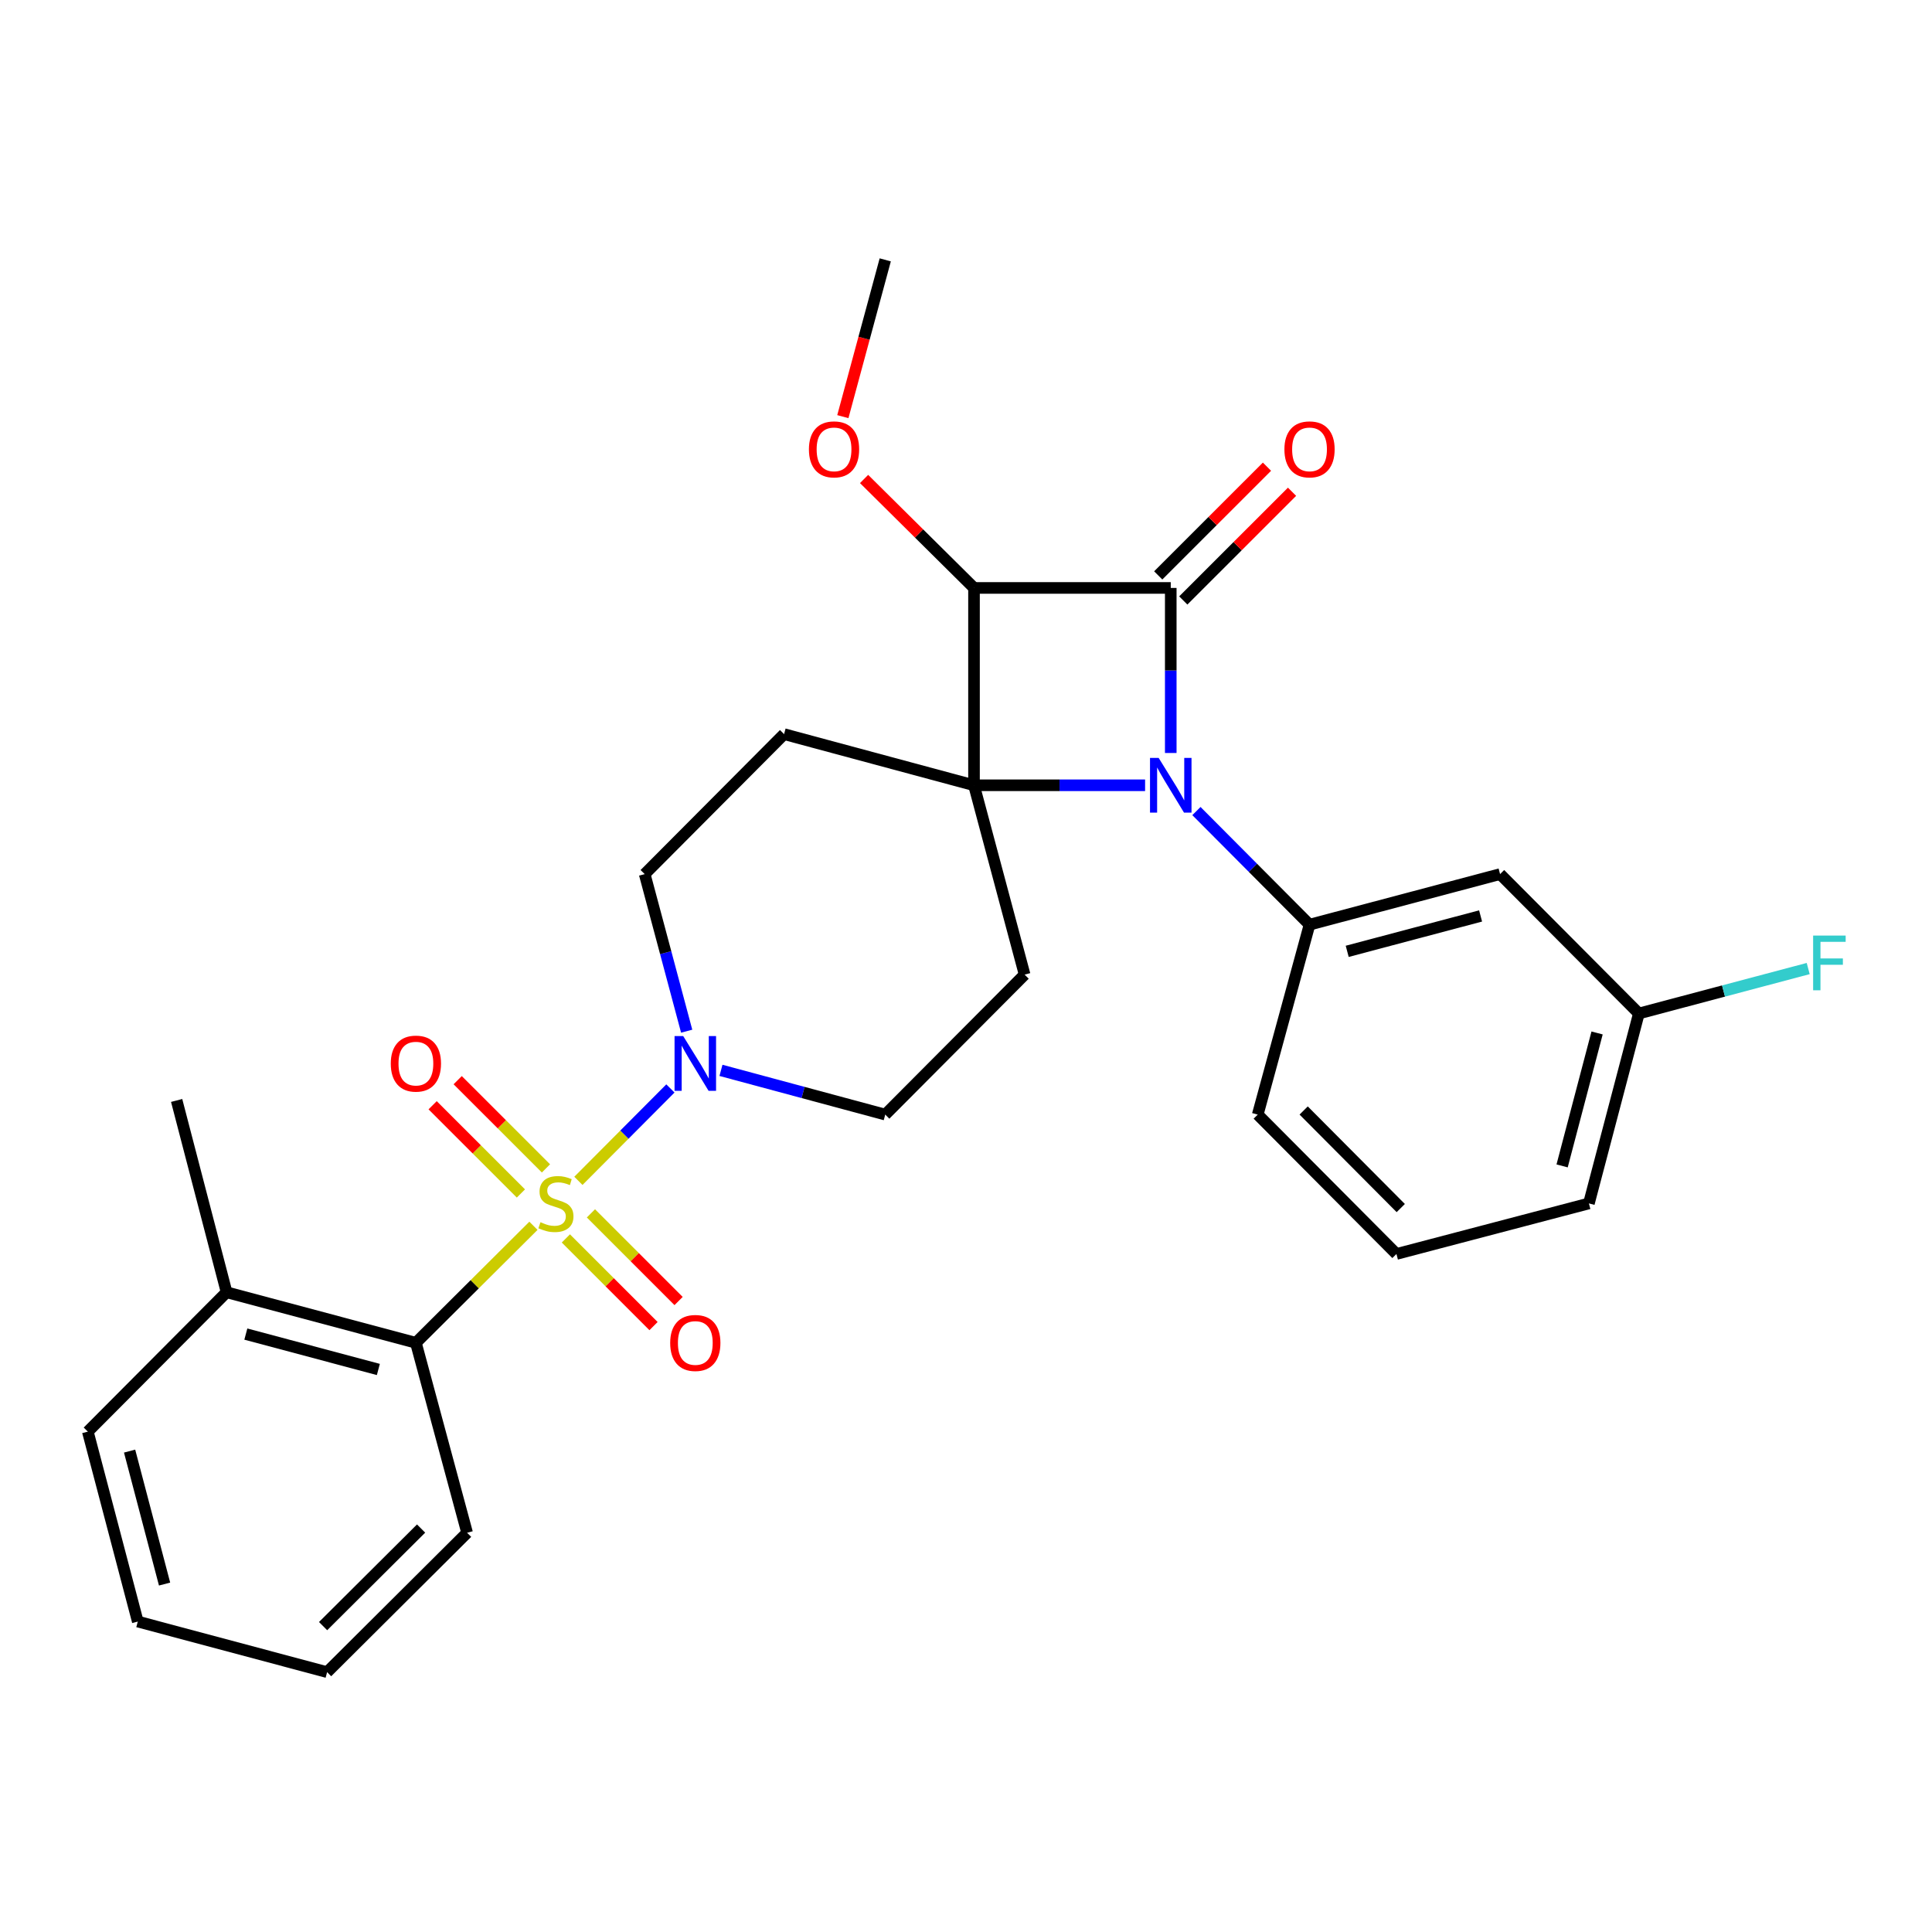 <?xml version='1.0' encoding='iso-8859-1'?>
<svg version='1.1' baseProfile='full'
              xmlns='http://www.w3.org/2000/svg'
                      xmlns:rdkit='http://www.rdkit.org/xml'
                      xmlns:xlink='http://www.w3.org/1999/xlink'
                  xml:space='preserve'
width='1000px' height='1000px' viewBox='0 0 1000 1000'>
<!-- END OF HEADER -->
<rect style='opacity:1.0;fill:#FFFFFF;stroke:none' width='1000' height='1000' x='0' y='0'> </rect>
<path class='bond-4' d='M 299.382,611.204 L 323.194,587.291' style='fill:none;fill-rule:evenodd;stroke:#CCCC00;stroke-width:6px;stroke-linecap:butt;stroke-linejoin:miter;stroke-opacity:1' />
<path class='bond-4' d='M 323.194,587.291 L 347.005,563.378' style='fill:none;fill-rule:evenodd;stroke:#0000FF;stroke-width:6px;stroke-linecap:butt;stroke-linejoin:miter;stroke-opacity:1' />
<path class='bond-6' d='M 276.109,634.472 L 245.688,664.752' style='fill:none;fill-rule:evenodd;stroke:#CCCC00;stroke-width:6px;stroke-linecap:butt;stroke-linejoin:miter;stroke-opacity:1' />
<path class='bond-6' d='M 245.688,664.752 L 215.267,695.032' style='fill:none;fill-rule:evenodd;stroke:#000000;stroke-width:6px;stroke-linecap:butt;stroke-linejoin:miter;stroke-opacity:1' />
<path class='bond-9' d='M 292.889,641.007 L 315.576,663.694' style='fill:none;fill-rule:evenodd;stroke:#CCCC00;stroke-width:6px;stroke-linecap:butt;stroke-linejoin:miter;stroke-opacity:1' />
<path class='bond-9' d='M 315.576,663.694 L 338.262,686.38' style='fill:none;fill-rule:evenodd;stroke:#FF0000;stroke-width:6px;stroke-linecap:butt;stroke-linejoin:miter;stroke-opacity:1' />
<path class='bond-9' d='M 305.864,628.032 L 328.551,650.719' style='fill:none;fill-rule:evenodd;stroke:#CCCC00;stroke-width:6px;stroke-linecap:butt;stroke-linejoin:miter;stroke-opacity:1' />
<path class='bond-9' d='M 328.551,650.719 L 351.237,673.405' style='fill:none;fill-rule:evenodd;stroke:#FF0000;stroke-width:6px;stroke-linecap:butt;stroke-linejoin:miter;stroke-opacity:1' />
<path class='bond-10' d='M 282.59,604.763 L 259.747,581.929' style='fill:none;fill-rule:evenodd;stroke:#CCCC00;stroke-width:6px;stroke-linecap:butt;stroke-linejoin:miter;stroke-opacity:1' />
<path class='bond-10' d='M 259.747,581.929 L 236.903,559.095' style='fill:none;fill-rule:evenodd;stroke:#FF0000;stroke-width:6px;stroke-linecap:butt;stroke-linejoin:miter;stroke-opacity:1' />
<path class='bond-10' d='M 269.618,617.741 L 246.774,594.907' style='fill:none;fill-rule:evenodd;stroke:#CCCC00;stroke-width:6px;stroke-linecap:butt;stroke-linejoin:miter;stroke-opacity:1' />
<path class='bond-10' d='M 246.774,594.907 L 223.931,572.073' style='fill:none;fill-rule:evenodd;stroke:#FF0000;stroke-width:6px;stroke-linecap:butt;stroke-linejoin:miter;stroke-opacity:1' />
<path class='bond-0' d='M 504.145,406.46 L 405.834,379.986' style='fill:none;fill-rule:evenodd;stroke:#000000;stroke-width:6px;stroke-linecap:butt;stroke-linejoin:miter;stroke-opacity:1' />
<path class='bond-1' d='M 504.145,406.46 L 548.421,406.46' style='fill:none;fill-rule:evenodd;stroke:#000000;stroke-width:6px;stroke-linecap:butt;stroke-linejoin:miter;stroke-opacity:1' />
<path class='bond-1' d='M 548.421,406.46 L 592.697,406.46' style='fill:none;fill-rule:evenodd;stroke:#0000FF;stroke-width:6px;stroke-linecap:butt;stroke-linejoin:miter;stroke-opacity:1' />
<path class='bond-3' d='M 504.145,406.46 L 504.145,304.316' style='fill:none;fill-rule:evenodd;stroke:#000000;stroke-width:6px;stroke-linecap:butt;stroke-linejoin:miter;stroke-opacity:1' />
<path class='bond-28' d='M 504.145,406.46 L 530.343,504.465' style='fill:none;fill-rule:evenodd;stroke:#000000;stroke-width:6px;stroke-linecap:butt;stroke-linejoin:miter;stroke-opacity:1' />
<path class='bond-5' d='M 619.268,419.803 L 648.539,449.203' style='fill:none;fill-rule:evenodd;stroke:#0000FF;stroke-width:6px;stroke-linecap:butt;stroke-linejoin:miter;stroke-opacity:1' />
<path class='bond-5' d='M 648.539,449.203 L 677.81,478.603' style='fill:none;fill-rule:evenodd;stroke:#000000;stroke-width:6px;stroke-linecap:butt;stroke-linejoin:miter;stroke-opacity:1' />
<path class='bond-30' d='M 605.983,389.746 L 605.983,347.031' style='fill:none;fill-rule:evenodd;stroke:#0000FF;stroke-width:6px;stroke-linecap:butt;stroke-linejoin:miter;stroke-opacity:1' />
<path class='bond-30' d='M 605.983,347.031 L 605.983,304.316' style='fill:none;fill-rule:evenodd;stroke:#000000;stroke-width:6px;stroke-linecap:butt;stroke-linejoin:miter;stroke-opacity:1' />
<path class='bond-2' d='M 605.983,304.316 L 504.145,304.316' style='fill:none;fill-rule:evenodd;stroke:#000000;stroke-width:6px;stroke-linecap:butt;stroke-linejoin:miter;stroke-opacity:1' />
<path class='bond-12' d='M 612.47,310.804 L 640.613,282.668' style='fill:none;fill-rule:evenodd;stroke:#000000;stroke-width:6px;stroke-linecap:butt;stroke-linejoin:miter;stroke-opacity:1' />
<path class='bond-12' d='M 640.613,282.668 L 668.757,254.532' style='fill:none;fill-rule:evenodd;stroke:#FF0000;stroke-width:6px;stroke-linecap:butt;stroke-linejoin:miter;stroke-opacity:1' />
<path class='bond-12' d='M 599.496,297.827 L 627.64,269.691' style='fill:none;fill-rule:evenodd;stroke:#000000;stroke-width:6px;stroke-linecap:butt;stroke-linejoin:miter;stroke-opacity:1' />
<path class='bond-12' d='M 627.64,269.691 L 655.784,241.555' style='fill:none;fill-rule:evenodd;stroke:#FF0000;stroke-width:6px;stroke-linecap:butt;stroke-linejoin:miter;stroke-opacity:1' />
<path class='bond-16' d='M 504.145,304.316 L 475.695,276.118' style='fill:none;fill-rule:evenodd;stroke:#000000;stroke-width:6px;stroke-linecap:butt;stroke-linejoin:miter;stroke-opacity:1' />
<path class='bond-16' d='M 475.695,276.118 L 447.246,247.921' style='fill:none;fill-rule:evenodd;stroke:#FF0000;stroke-width:6px;stroke-linecap:butt;stroke-linejoin:miter;stroke-opacity:1' />
<path class='bond-13' d='M 373.174,554.018 L 415.687,565.466' style='fill:none;fill-rule:evenodd;stroke:#0000FF;stroke-width:6px;stroke-linecap:butt;stroke-linejoin:miter;stroke-opacity:1' />
<path class='bond-13' d='M 415.687,565.466 L 458.2,576.914' style='fill:none;fill-rule:evenodd;stroke:#000000;stroke-width:6px;stroke-linecap:butt;stroke-linejoin:miter;stroke-opacity:1' />
<path class='bond-14' d='M 355.426,533.744 L 344.558,493.089' style='fill:none;fill-rule:evenodd;stroke:#0000FF;stroke-width:6px;stroke-linecap:butt;stroke-linejoin:miter;stroke-opacity:1' />
<path class='bond-14' d='M 344.558,493.089 L 333.69,452.435' style='fill:none;fill-rule:evenodd;stroke:#000000;stroke-width:6px;stroke-linecap:butt;stroke-linejoin:miter;stroke-opacity:1' />
<path class='bond-11' d='M 677.81,478.603 L 776.437,452.435' style='fill:none;fill-rule:evenodd;stroke:#000000;stroke-width:6px;stroke-linecap:butt;stroke-linejoin:miter;stroke-opacity:1' />
<path class='bond-11' d='M 697.31,492.413 L 766.349,474.095' style='fill:none;fill-rule:evenodd;stroke:#000000;stroke-width:6px;stroke-linecap:butt;stroke-linejoin:miter;stroke-opacity:1' />
<path class='bond-18' d='M 677.81,478.603 L 651,576.914' style='fill:none;fill-rule:evenodd;stroke:#000000;stroke-width:6px;stroke-linecap:butt;stroke-linejoin:miter;stroke-opacity:1' />
<path class='bond-15' d='M 215.267,695.032 L 117.282,668.864' style='fill:none;fill-rule:evenodd;stroke:#000000;stroke-width:6px;stroke-linecap:butt;stroke-linejoin:miter;stroke-opacity:1' />
<path class='bond-15' d='M 195.834,708.835 L 127.245,690.517' style='fill:none;fill-rule:evenodd;stroke:#000000;stroke-width:6px;stroke-linecap:butt;stroke-linejoin:miter;stroke-opacity:1' />
<path class='bond-20' d='M 215.267,695.032 L 241.771,793.353' style='fill:none;fill-rule:evenodd;stroke:#000000;stroke-width:6px;stroke-linecap:butt;stroke-linejoin:miter;stroke-opacity:1' />
<path class='bond-7' d='M 405.834,379.986 L 333.69,452.435' style='fill:none;fill-rule:evenodd;stroke:#000000;stroke-width:6px;stroke-linecap:butt;stroke-linejoin:miter;stroke-opacity:1' />
<path class='bond-8' d='M 530.343,504.465 L 458.2,576.914' style='fill:none;fill-rule:evenodd;stroke:#000000;stroke-width:6px;stroke-linecap:butt;stroke-linejoin:miter;stroke-opacity:1' />
<path class='bond-17' d='M 776.437,452.435 L 848.274,524.578' style='fill:none;fill-rule:evenodd;stroke:#000000;stroke-width:6px;stroke-linecap:butt;stroke-linejoin:miter;stroke-opacity:1' />
<path class='bond-22' d='M 117.282,668.864 L 91.43,569.595' style='fill:none;fill-rule:evenodd;stroke:#000000;stroke-width:6px;stroke-linecap:butt;stroke-linejoin:miter;stroke-opacity:1' />
<path class='bond-23' d='M 117.282,668.864 L 45.455,741.007' style='fill:none;fill-rule:evenodd;stroke:#000000;stroke-width:6px;stroke-linecap:butt;stroke-linejoin:miter;stroke-opacity:1' />
<path class='bond-25' d='M 436.255,215.651 L 447.228,175.077' style='fill:none;fill-rule:evenodd;stroke:#FF0000;stroke-width:6px;stroke-linecap:butt;stroke-linejoin:miter;stroke-opacity:1' />
<path class='bond-25' d='M 447.228,175.077 L 458.2,134.504' style='fill:none;fill-rule:evenodd;stroke:#000000;stroke-width:6px;stroke-linecap:butt;stroke-linejoin:miter;stroke-opacity:1' />
<path class='bond-19' d='M 848.274,524.578 L 892.098,512.949' style='fill:none;fill-rule:evenodd;stroke:#000000;stroke-width:6px;stroke-linecap:butt;stroke-linejoin:miter;stroke-opacity:1' />
<path class='bond-19' d='M 892.098,512.949 L 935.921,501.321' style='fill:none;fill-rule:evenodd;stroke:#33CCCC;stroke-width:6px;stroke-linecap:butt;stroke-linejoin:miter;stroke-opacity:1' />
<path class='bond-31' d='M 848.274,524.578 L 822.412,622.889' style='fill:none;fill-rule:evenodd;stroke:#000000;stroke-width:6px;stroke-linecap:butt;stroke-linejoin:miter;stroke-opacity:1' />
<path class='bond-31' d='M 826.65,534.656 L 808.546,603.474' style='fill:none;fill-rule:evenodd;stroke:#000000;stroke-width:6px;stroke-linecap:butt;stroke-linejoin:miter;stroke-opacity:1' />
<path class='bond-21' d='M 651,576.914 L 722.796,649.057' style='fill:none;fill-rule:evenodd;stroke:#000000;stroke-width:6px;stroke-linecap:butt;stroke-linejoin:miter;stroke-opacity:1' />
<path class='bond-21' d='M 674.775,574.792 L 725.033,625.292' style='fill:none;fill-rule:evenodd;stroke:#000000;stroke-width:6px;stroke-linecap:butt;stroke-linejoin:miter;stroke-opacity:1' />
<path class='bond-26' d='M 241.771,793.353 L 169.312,865.496' style='fill:none;fill-rule:evenodd;stroke:#000000;stroke-width:6px;stroke-linecap:butt;stroke-linejoin:miter;stroke-opacity:1' />
<path class='bond-26' d='M 217.956,791.172 L 167.234,841.672' style='fill:none;fill-rule:evenodd;stroke:#000000;stroke-width:6px;stroke-linecap:butt;stroke-linejoin:miter;stroke-opacity:1' />
<path class='bond-24' d='M 722.796,649.057 L 822.412,622.889' style='fill:none;fill-rule:evenodd;stroke:#000000;stroke-width:6px;stroke-linecap:butt;stroke-linejoin:miter;stroke-opacity:1' />
<path class='bond-29' d='M 45.455,741.007 L 71.317,839.318' style='fill:none;fill-rule:evenodd;stroke:#000000;stroke-width:6px;stroke-linecap:butt;stroke-linejoin:miter;stroke-opacity:1' />
<path class='bond-29' d='M 67.079,751.086 L 85.183,819.903' style='fill:none;fill-rule:evenodd;stroke:#000000;stroke-width:6px;stroke-linecap:butt;stroke-linejoin:miter;stroke-opacity:1' />
<path class='bond-27' d='M 169.312,865.496 L 71.317,839.318' style='fill:none;fill-rule:evenodd;stroke:#000000;stroke-width:6px;stroke-linecap:butt;stroke-linejoin:miter;stroke-opacity:1' />
<path  class='atom-0' d='M 279.746 632.609
Q 280.066 632.729, 281.386 633.289
Q 282.706 633.849, 284.146 634.209
Q 285.626 634.529, 287.066 634.529
Q 289.746 634.529, 291.306 633.249
Q 292.866 631.929, 292.866 629.649
Q 292.866 628.089, 292.066 627.129
Q 291.306 626.169, 290.106 625.649
Q 288.906 625.129, 286.906 624.529
Q 284.386 623.769, 282.866 623.049
Q 281.386 622.329, 280.306 620.809
Q 279.266 619.289, 279.266 616.729
Q 279.266 613.169, 281.666 610.969
Q 284.106 608.769, 288.906 608.769
Q 292.186 608.769, 295.906 610.329
L 294.986 613.409
Q 291.586 612.009, 289.026 612.009
Q 286.266 612.009, 284.746 613.169
Q 283.226 614.289, 283.266 616.249
Q 283.266 617.769, 284.026 618.689
Q 284.826 619.609, 285.946 620.129
Q 287.106 620.649, 289.026 621.249
Q 291.586 622.049, 293.106 622.849
Q 294.626 623.649, 295.706 625.289
Q 296.826 626.889, 296.826 629.649
Q 296.826 633.569, 294.186 635.689
Q 291.586 637.769, 287.226 637.769
Q 284.706 637.769, 282.786 637.209
Q 280.906 636.689, 278.666 635.769
L 279.746 632.609
' fill='#CCCC00'/>
<path  class='atom-2' d='M 599.723 392.3
L 609.003 407.3
Q 609.923 408.78, 611.403 411.46
Q 612.883 414.14, 612.963 414.3
L 612.963 392.3
L 616.723 392.3
L 616.723 420.62
L 612.843 420.62
L 602.883 404.22
Q 601.723 402.3, 600.483 400.1
Q 599.283 397.9, 598.923 397.22
L 598.923 420.62
L 595.243 420.62
L 595.243 392.3
L 599.723 392.3
' fill='#0000FF'/>
<path  class='atom-5' d='M 353.629 536.28
L 362.909 551.28
Q 363.829 552.76, 365.309 555.44
Q 366.789 558.12, 366.869 558.28
L 366.869 536.28
L 370.629 536.28
L 370.629 564.6
L 366.749 564.6
L 356.789 548.2
Q 355.629 546.28, 354.389 544.08
Q 353.189 541.88, 352.829 541.2
L 352.829 564.6
L 349.149 564.6
L 349.149 536.28
L 353.629 536.28
' fill='#0000FF'/>
<path  class='atom-10' d='M 346.889 695.112
Q 346.889 688.312, 350.249 684.512
Q 353.609 680.712, 359.889 680.712
Q 366.169 680.712, 369.529 684.512
Q 372.889 688.312, 372.889 695.112
Q 372.889 701.992, 369.489 705.912
Q 366.089 709.792, 359.889 709.792
Q 353.649 709.792, 350.249 705.912
Q 346.889 702.032, 346.889 695.112
M 359.889 706.592
Q 364.209 706.592, 366.529 703.712
Q 368.889 700.792, 368.889 695.112
Q 368.889 689.552, 366.529 686.752
Q 364.209 683.912, 359.889 683.912
Q 355.569 683.912, 353.209 686.712
Q 350.889 689.512, 350.889 695.112
Q 350.889 700.832, 353.209 703.712
Q 355.569 706.592, 359.889 706.592
' fill='#FF0000'/>
<path  class='atom-11' d='M 202.267 550.52
Q 202.267 543.72, 205.627 539.92
Q 208.987 536.12, 215.267 536.12
Q 221.547 536.12, 224.907 539.92
Q 228.267 543.72, 228.267 550.52
Q 228.267 557.4, 224.867 561.32
Q 221.467 565.2, 215.267 565.2
Q 209.027 565.2, 205.627 561.32
Q 202.267 557.44, 202.267 550.52
M 215.267 562
Q 219.587 562, 221.907 559.12
Q 224.267 556.2, 224.267 550.52
Q 224.267 544.96, 221.907 542.16
Q 219.587 539.32, 215.267 539.32
Q 210.947 539.32, 208.587 542.12
Q 206.267 544.92, 206.267 550.52
Q 206.267 556.24, 208.587 559.12
Q 210.947 562, 215.267 562
' fill='#FF0000'/>
<path  class='atom-13' d='M 664.81 232.589
Q 664.81 225.789, 668.17 221.989
Q 671.53 218.189, 677.81 218.189
Q 684.09 218.189, 687.45 221.989
Q 690.81 225.789, 690.81 232.589
Q 690.81 239.469, 687.41 243.389
Q 684.01 247.269, 677.81 247.269
Q 671.57 247.269, 668.17 243.389
Q 664.81 239.509, 664.81 232.589
M 677.81 244.069
Q 682.13 244.069, 684.45 241.189
Q 686.81 238.269, 686.81 232.589
Q 686.81 227.029, 684.45 224.229
Q 682.13 221.389, 677.81 221.389
Q 673.49 221.389, 671.13 224.189
Q 668.81 226.989, 668.81 232.589
Q 668.81 238.309, 671.13 241.189
Q 673.49 244.069, 677.81 244.069
' fill='#FF0000'/>
<path  class='atom-17' d='M 418.696 232.589
Q 418.696 225.789, 422.056 221.989
Q 425.416 218.189, 431.696 218.189
Q 437.976 218.189, 441.336 221.989
Q 444.696 225.789, 444.696 232.589
Q 444.696 239.469, 441.296 243.389
Q 437.896 247.269, 431.696 247.269
Q 425.456 247.269, 422.056 243.389
Q 418.696 239.509, 418.696 232.589
M 431.696 244.069
Q 436.016 244.069, 438.336 241.189
Q 440.696 238.269, 440.696 232.589
Q 440.696 227.029, 438.336 224.229
Q 436.016 221.389, 431.696 221.389
Q 427.376 221.389, 425.016 224.189
Q 422.696 226.989, 422.696 232.589
Q 422.696 238.309, 425.016 241.189
Q 427.376 244.069, 431.696 244.069
' fill='#FF0000'/>
<path  class='atom-20' d='M 938.471 484.25
L 955.311 484.25
L 955.311 487.49
L 942.271 487.49
L 942.271 496.09
L 953.871 496.09
L 953.871 499.37
L 942.271 499.37
L 942.271 512.57
L 938.471 512.57
L 938.471 484.25
' fill='#33CCCC'/>
</svg>
